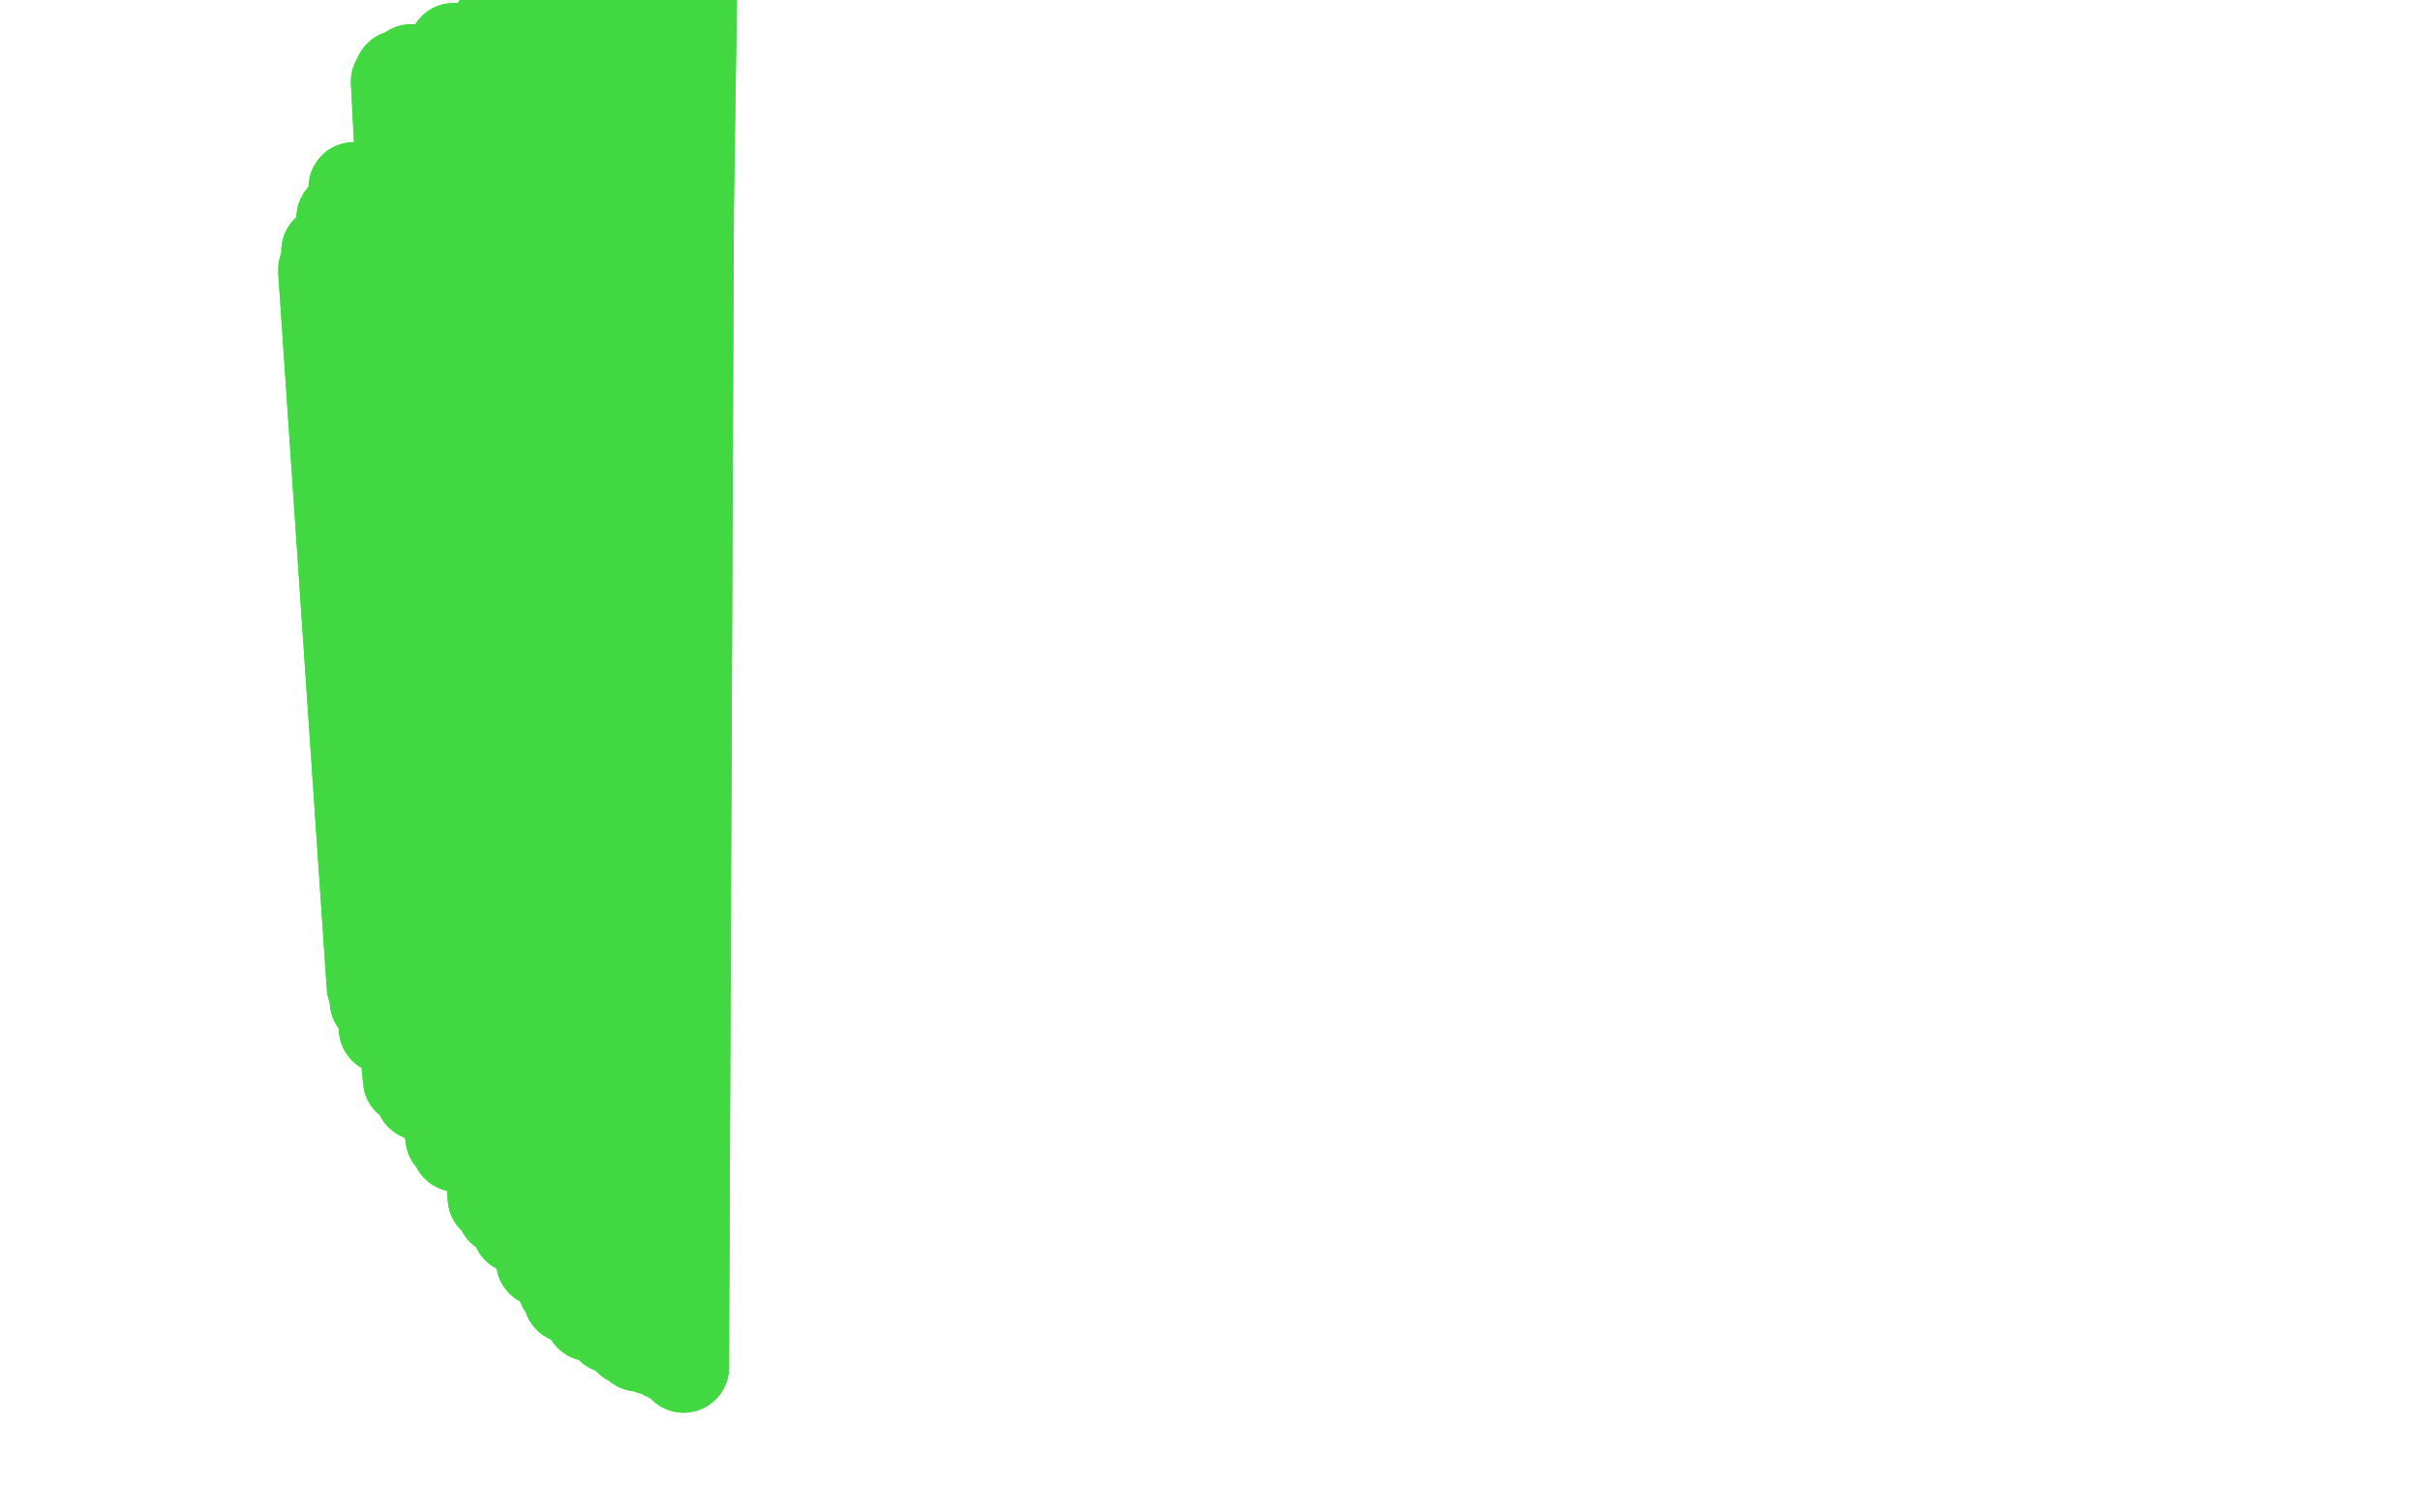 <?xml version="1.0" standalone="no"?>
<!DOCTYPE svg PUBLIC "-//W3C//DTD SVG 1.1//EN"
"http://www.w3.org/Graphics/SVG/1.1/DTD/svg11.dtd">

<svg width="800" height="500" version="1.1" xmlns="http://www.w3.org/2000/svg" xmlns:xlink="http://www.w3.org/1999/xlink" style="stroke-antialiasing: false"><desc>This SVG has been created on https://colorillo.com/</desc><rect x='0' y='0' width='800' height='500' style='fill: rgb(255,255,255); stroke-width:0' /><polyline points="123,323 123,326 123,326 107,90 107,90 124,331 124,331 107,89 107,89 127,340 127,340 108,83 108,83 135,357 135,357 113,72 113,72 139,362 139,362 117,62 117,62 149,376 131,27 151,379 132,25 163,396 132,25 166,400 133,25 171,406 133,25 179,417 136,23 186,425 150,16 188,429 164,9 195,435 186,-4 202,439 203,-13 208,443 219,-21 211,445 224,-23 215,446 227,-25 218,446 229,-26 220,448 229,-26 221,448 229,-26 222,449 228,-27 224,450 228,-27 225,451 228,-27 226,451 228,-27 226,452 228,-27 226,452 228,-27 226,452 228,-26 226,452 227,-25 226,451 227,-22 226,451 226,-13 226,450 226,5 225,448 224,14 223,444 223,18 218,428 222,21 216,414 221,22 214,381 219,25 213,351 216,28 212,342 215,30 206,319 211,34 203,305 202,42" style="fill: none; stroke: #41d841; stroke-width: 30; stroke-linejoin: round; stroke-linecap: round; stroke-antialiasing: false; stroke-antialias: 0; opacity: 1.0"/>
<polyline points="123,323 123,326 123,326 107,90 107,90 124,331 124,331 107,89 107,89 127,340 127,340 108,83 108,83 135,357 135,357 113,72 113,72 139,362 139,362 117,62 149,376 131,27 151,379 132,25 163,396 132,25 166,400 133,25 171,406 133,25 179,417 136,23 186,425 150,16 188,429 164,9 195,435 186,-4 202,439 203,-13 208,443 219,-21 211,445 224,-23 215,446 227,-25 218,446 229,-26 220,448 229,-26 221,448 229,-26 222,449 228,-27 224,450 228,-27 225,451 228,-27 226,451 228,-27 226,452 228,-27 226,452 228,-27 226,452 228,-26 226,452 227,-25 226,451 227,-22 226,451 226,-13 226,450 226,5 225,448 224,14 223,444 223,18 218,428 222,21 216,414 221,22 214,381 219,25 213,351 216,28 212,342 215,30 206,319 211,34 203,305 202,42 200,297 188,57 199,295 183,64 196,289 172,89 193,286 167,115 191,284 166,130 186,279 172,155 178,254 172,155" style="fill: none; stroke: #41d841; stroke-width: 30; stroke-linejoin: round; stroke-linecap: round; stroke-antialiasing: false; stroke-antialias: 0; opacity: 1.0"/>
</svg>
